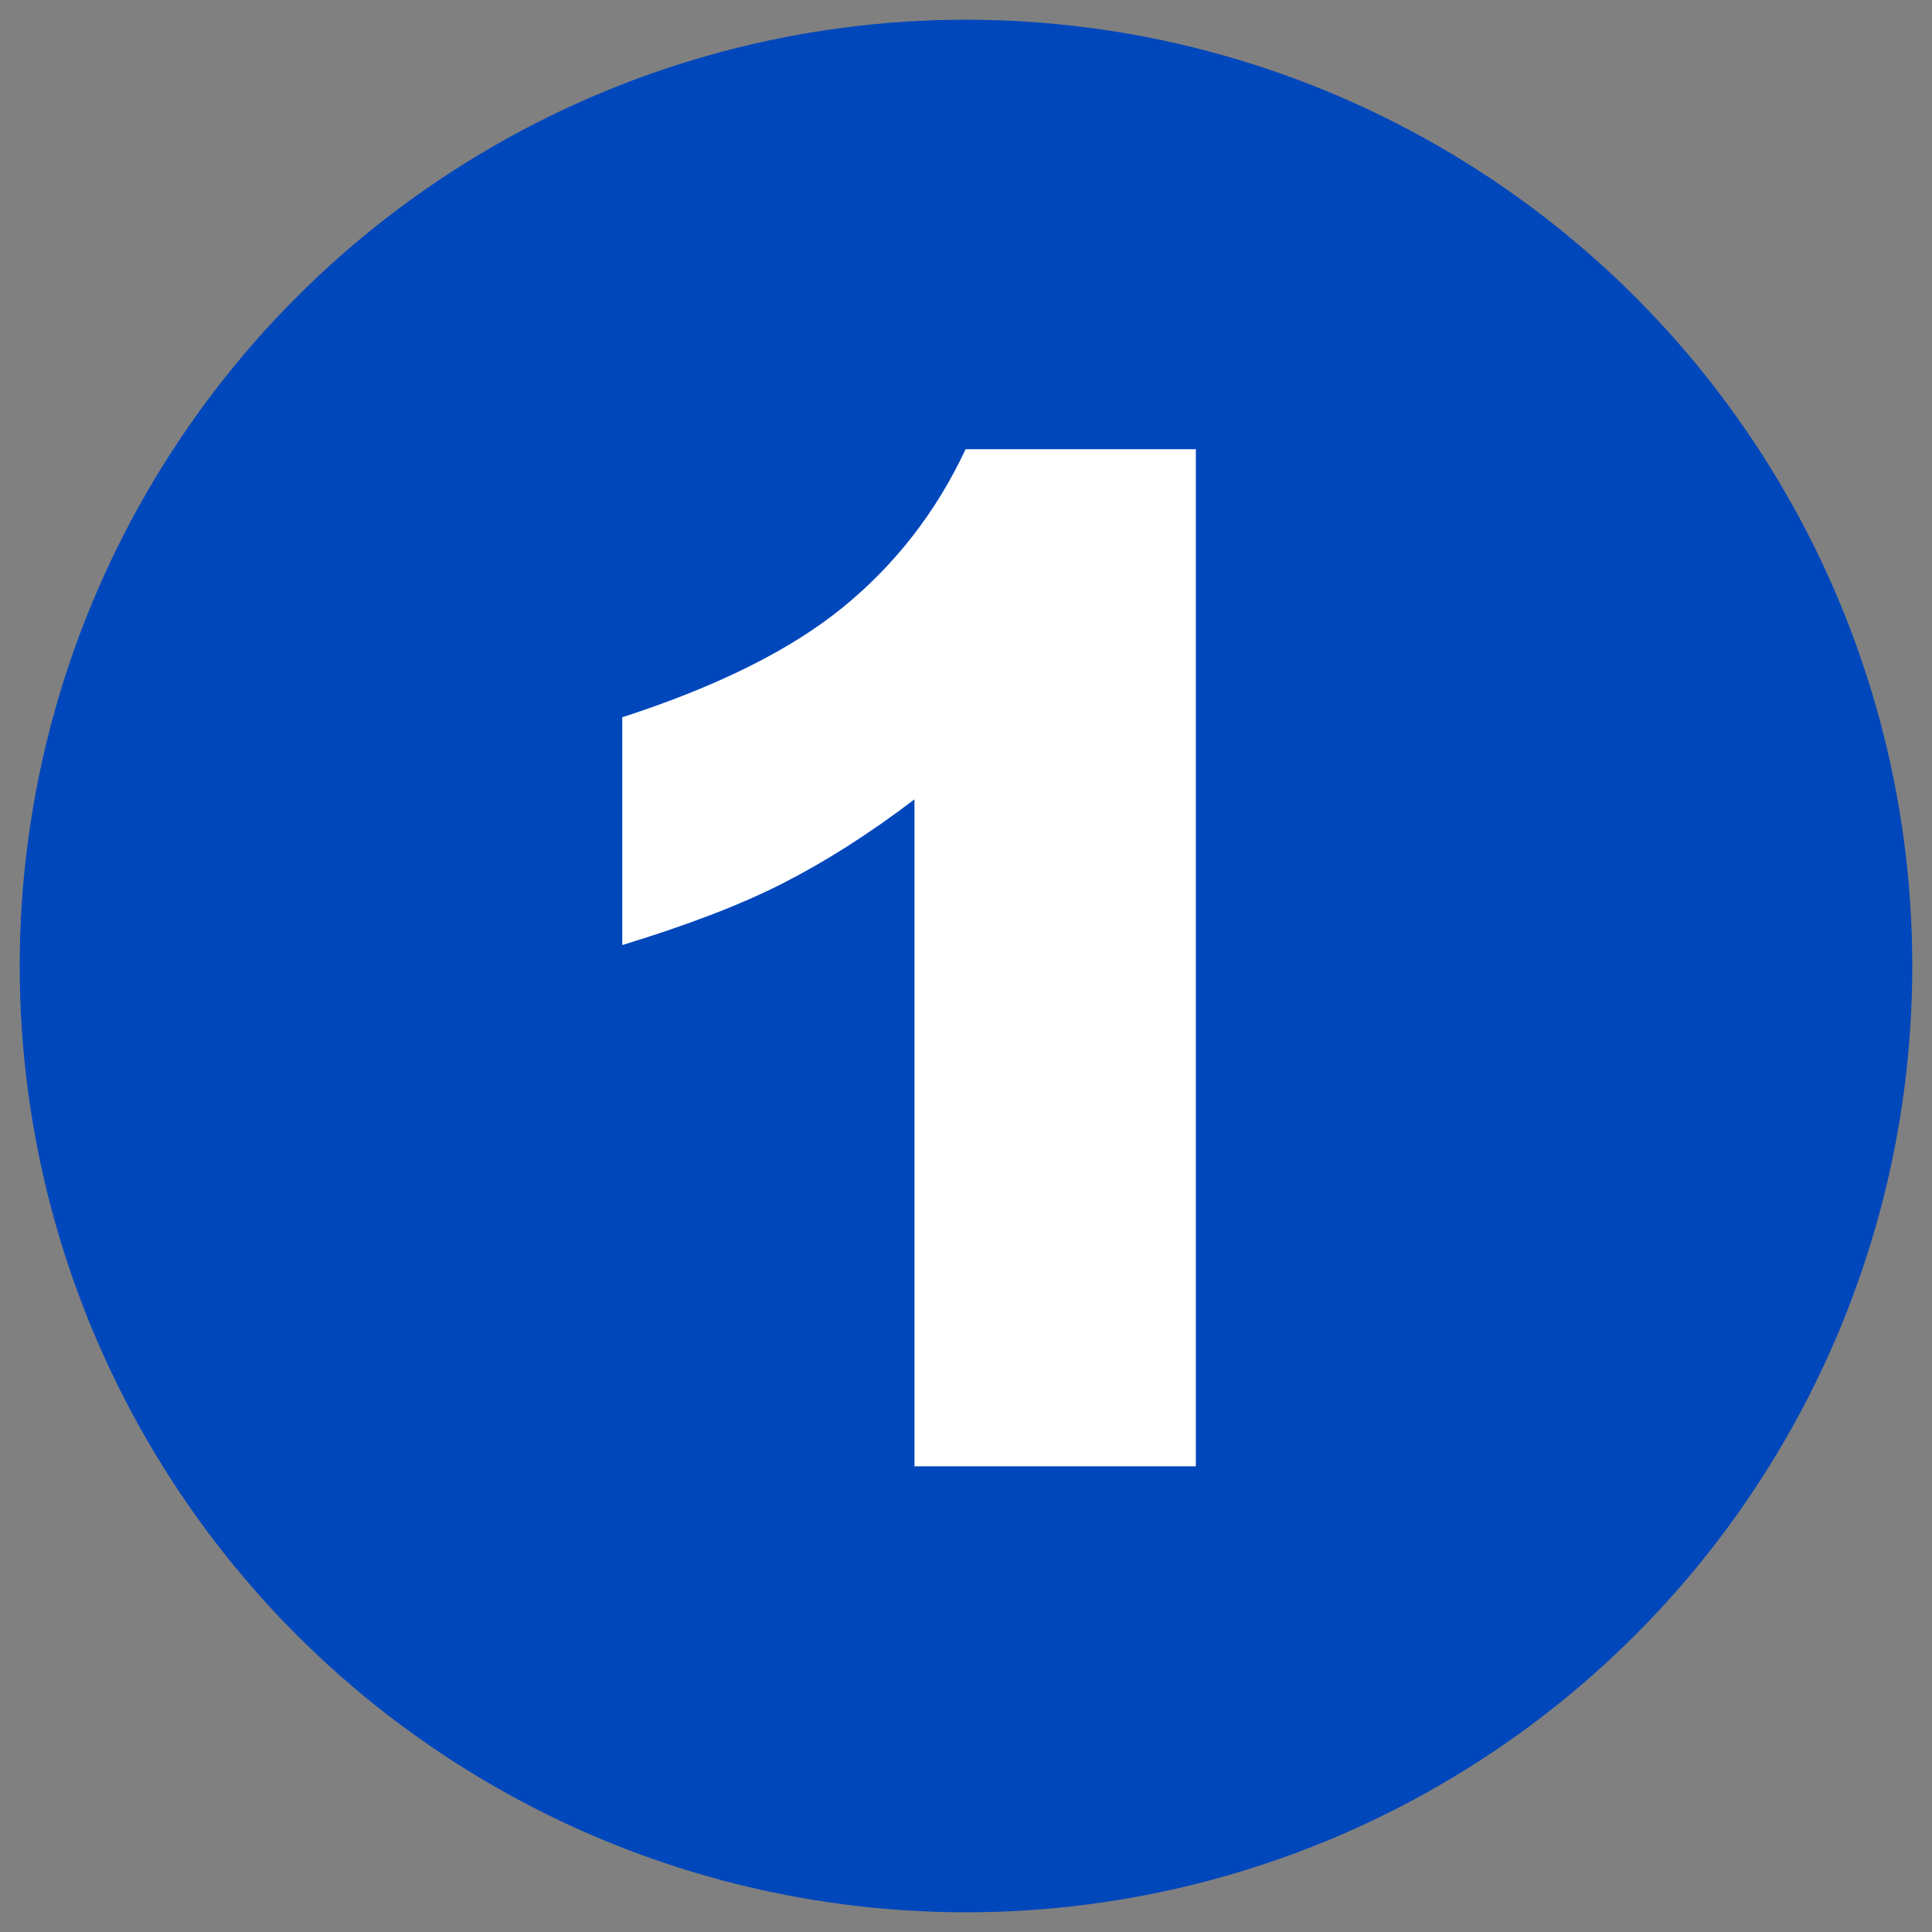 <?xml version="1.0" encoding="UTF-8"?><svg xmlns="http://www.w3.org/2000/svg" width="48" height="48" viewBox="0 0 48 48"><rect x="0" y="0" width="48" height="48" fill="#808080" stroke="none"/><defs><style>.uuid-50aee76a-e72a-4f5f-9107-6cc451aadb75{fill:none;}.uuid-50aee76a-e72a-4f5f-9107-6cc451aadb75,.uuid-0158e7be-f6a1-4012-a125-e97c1d67c191,.uuid-15f230d1-2c75-4f60-b927-a3cd95b3d2d9{stroke-width:0px;}.uuid-0158e7be-f6a1-4012-a125-e97c1d67c191{fill:#fff;}.uuid-15f230d1-2c75-4f60-b927-a3cd95b3d2d9{fill:#0047bb;}</style></defs><g id="uuid-f7136679-e8b6-43af-ad1e-ae01b3d9dc1e"><rect class="uuid-50aee76a-e72a-4f5f-9107-6cc451aadb75" width="48" height="48"/></g><g id="uuid-e1ac6b70-f359-4d27-8fdf-a71946bcf278"><circle class="uuid-15f230d1-2c75-4f60-b927-a3cd95b3d2d9" cx="24" cy="24" r="23.51"/><path class="uuid-0158e7be-f6a1-4012-a125-e97c1d67c191" d="m29.71,11.14v25.29h-6.99v-16.57c-1.13.86-2.22,1.55-3.28,2.09s-2.38,1.04-3.98,1.53v-5.66c2.35-.76,4.18-1.67,5.48-2.73s2.32-2.37,3.05-3.93h5.72Z"/></g></svg>